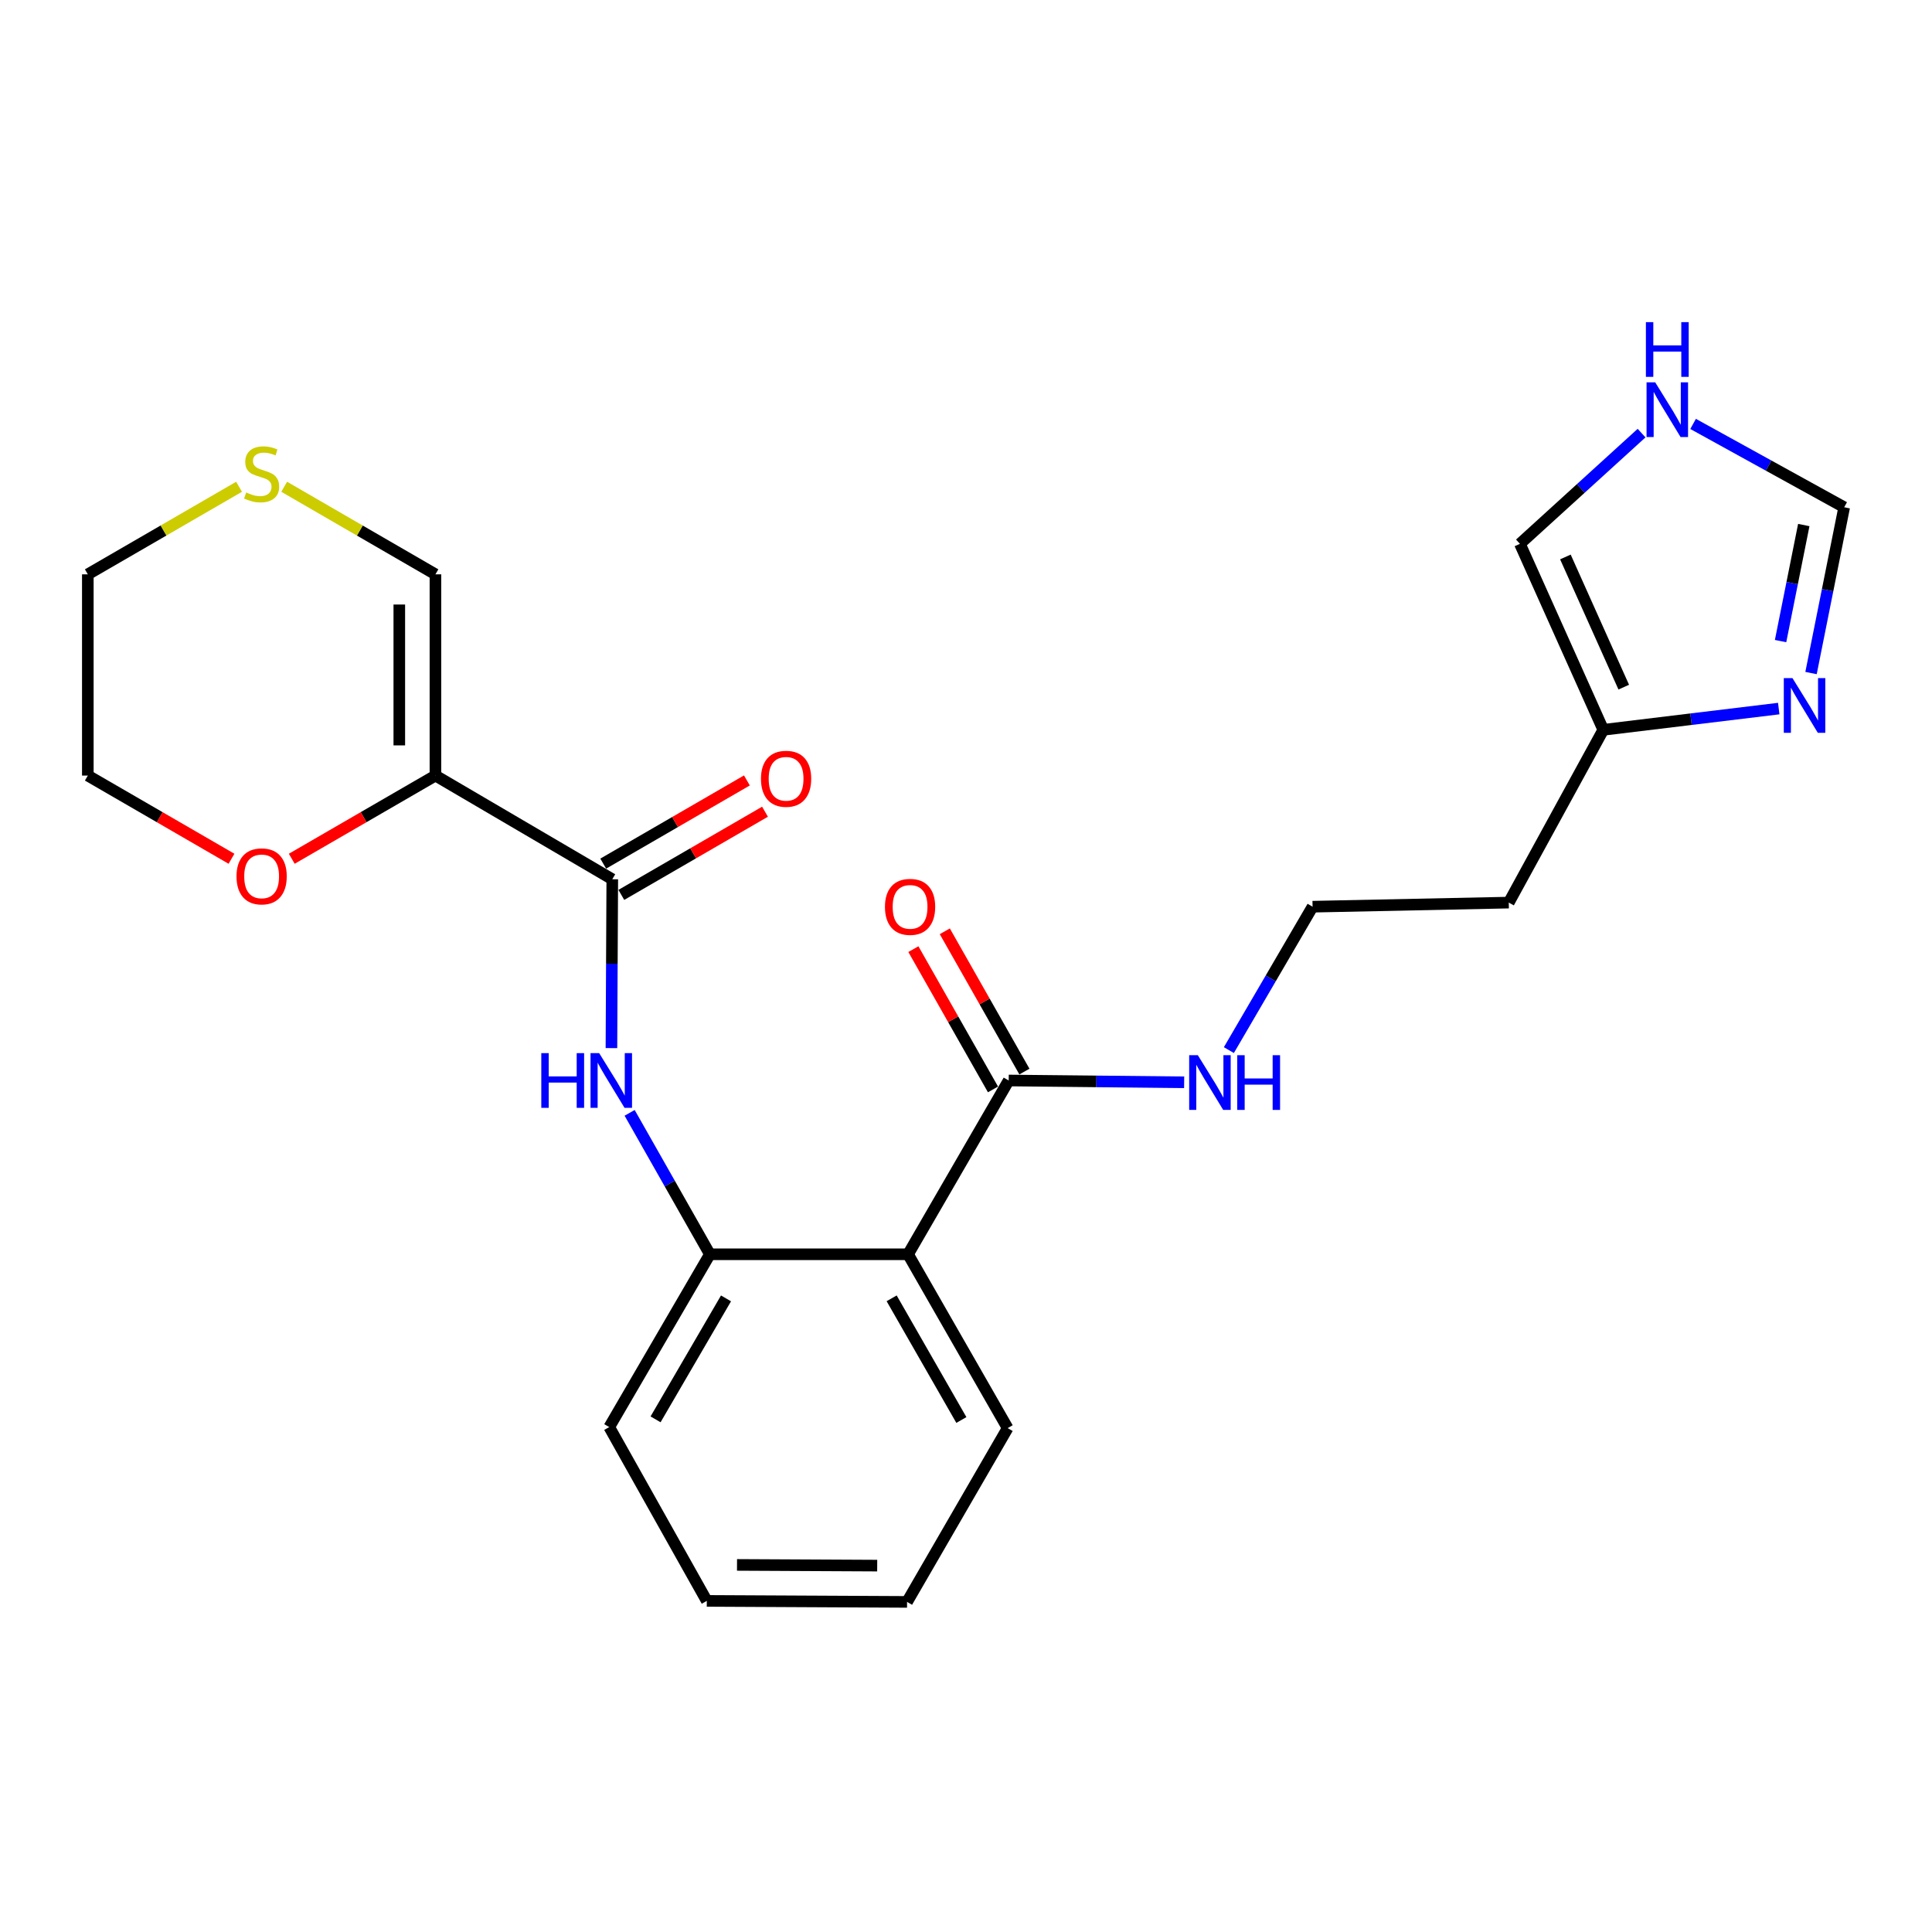 <?xml version='1.0' encoding='iso-8859-1'?>
<svg version='1.1' baseProfile='full'
              xmlns='http://www.w3.org/2000/svg'
                      xmlns:rdkit='http://www.rdkit.org/xml'
                      xmlns:xlink='http://www.w3.org/1999/xlink'
                  xml:space='preserve'
width='1000px' height='1000px' viewBox='0 0 1000 1000'>
<!-- END OF HEADER -->
<rect style='opacity:1.0;fill:#FFFFFF;stroke:none' width='1000' height='1000' x='0' y='0'> </rect>
<path class='bond-0' d='M 225.382,401.435 L 316.914,455.103' style='fill:none;fill-rule:evenodd;stroke:#000000;stroke-width:6px;stroke-linecap:butt;stroke-linejoin:miter;stroke-opacity:1' />
<path class='bond-9' d='M 225.382,401.435 L 225.382,297.277' style='fill:none;fill-rule:evenodd;stroke:#000000;stroke-width:6px;stroke-linecap:butt;stroke-linejoin:miter;stroke-opacity:1' />
<path class='bond-9' d='M 206.678,385.811 L 206.678,312.901' style='fill:none;fill-rule:evenodd;stroke:#000000;stroke-width:6px;stroke-linecap:butt;stroke-linejoin:miter;stroke-opacity:1' />
<path class='bond-10' d='M 225.382,401.435 L 188.199,422.963' style='fill:none;fill-rule:evenodd;stroke:#000000;stroke-width:6px;stroke-linecap:butt;stroke-linejoin:miter;stroke-opacity:1' />
<path class='bond-10' d='M 188.199,422.963 L 151.017,444.492' style='fill:none;fill-rule:evenodd;stroke:#FF0000;stroke-width:6px;stroke-linecap:butt;stroke-linejoin:miter;stroke-opacity:1' />
<path class='bond-2' d='M 316.914,455.103 L 316.696,498.8' style='fill:none;fill-rule:evenodd;stroke:#000000;stroke-width:6px;stroke-linecap:butt;stroke-linejoin:miter;stroke-opacity:1' />
<path class='bond-2' d='M 316.696,498.8 L 316.478,542.497' style='fill:none;fill-rule:evenodd;stroke:#0000FF;stroke-width:6px;stroke-linecap:butt;stroke-linejoin:miter;stroke-opacity:1' />
<path class='bond-13' d='M 321.6,463.196 L 358.782,441.668' style='fill:none;fill-rule:evenodd;stroke:#000000;stroke-width:6px;stroke-linecap:butt;stroke-linejoin:miter;stroke-opacity:1' />
<path class='bond-13' d='M 358.782,441.668 L 395.965,420.139' style='fill:none;fill-rule:evenodd;stroke:#FF0000;stroke-width:6px;stroke-linecap:butt;stroke-linejoin:miter;stroke-opacity:1' />
<path class='bond-13' d='M 312.228,447.01 L 349.411,425.481' style='fill:none;fill-rule:evenodd;stroke:#000000;stroke-width:6px;stroke-linecap:butt;stroke-linejoin:miter;stroke-opacity:1' />
<path class='bond-13' d='M 349.411,425.481 L 386.593,403.953' style='fill:none;fill-rule:evenodd;stroke:#FF0000;stroke-width:6px;stroke-linecap:butt;stroke-linejoin:miter;stroke-opacity:1' />
<path class='bond-1' d='M 470.012,649.214 L 367.434,649.214' style='fill:none;fill-rule:evenodd;stroke:#000000;stroke-width:6px;stroke-linecap:butt;stroke-linejoin:miter;stroke-opacity:1' />
<path class='bond-4' d='M 470.012,649.214 L 522.101,559.261' style='fill:none;fill-rule:evenodd;stroke:#000000;stroke-width:6px;stroke-linecap:butt;stroke-linejoin:miter;stroke-opacity:1' />
<path class='bond-18' d='M 470.012,649.214 L 521.561,739.188' style='fill:none;fill-rule:evenodd;stroke:#000000;stroke-width:6px;stroke-linecap:butt;stroke-linejoin:miter;stroke-opacity:1' />
<path class='bond-18' d='M 461.516,672.008 L 497.6,734.989' style='fill:none;fill-rule:evenodd;stroke:#000000;stroke-width:6px;stroke-linecap:butt;stroke-linejoin:miter;stroke-opacity:1' />
<path class='bond-3' d='M 325.896,576.006 L 346.665,612.61' style='fill:none;fill-rule:evenodd;stroke:#0000FF;stroke-width:6px;stroke-linecap:butt;stroke-linejoin:miter;stroke-opacity:1' />
<path class='bond-3' d='M 346.665,612.61 L 367.434,649.214' style='fill:none;fill-rule:evenodd;stroke:#000000;stroke-width:6px;stroke-linecap:butt;stroke-linejoin:miter;stroke-opacity:1' />
<path class='bond-19' d='M 367.434,649.214 L 315.345,738.658' style='fill:none;fill-rule:evenodd;stroke:#000000;stroke-width:6px;stroke-linecap:butt;stroke-linejoin:miter;stroke-opacity:1' />
<path class='bond-19' d='M 375.783,672.043 L 339.321,734.653' style='fill:none;fill-rule:evenodd;stroke:#000000;stroke-width:6px;stroke-linecap:butt;stroke-linejoin:miter;stroke-opacity:1' />
<path class='bond-14' d='M 530.234,554.645 L 509.631,518.341' style='fill:none;fill-rule:evenodd;stroke:#000000;stroke-width:6px;stroke-linecap:butt;stroke-linejoin:miter;stroke-opacity:1' />
<path class='bond-14' d='M 509.631,518.341 L 489.028,482.037' style='fill:none;fill-rule:evenodd;stroke:#FF0000;stroke-width:6px;stroke-linecap:butt;stroke-linejoin:miter;stroke-opacity:1' />
<path class='bond-14' d='M 513.968,563.876 L 493.365,527.573' style='fill:none;fill-rule:evenodd;stroke:#000000;stroke-width:6px;stroke-linecap:butt;stroke-linejoin:miter;stroke-opacity:1' />
<path class='bond-14' d='M 493.365,527.573 L 472.762,491.269' style='fill:none;fill-rule:evenodd;stroke:#FF0000;stroke-width:6px;stroke-linecap:butt;stroke-linejoin:miter;stroke-opacity:1' />
<path class='bond-15' d='M 522.101,559.261 L 567.508,559.727' style='fill:none;fill-rule:evenodd;stroke:#000000;stroke-width:6px;stroke-linecap:butt;stroke-linejoin:miter;stroke-opacity:1' />
<path class='bond-15' d='M 567.508,559.727 L 612.915,560.194' style='fill:none;fill-rule:evenodd;stroke:#0000FF;stroke-width:6px;stroke-linecap:butt;stroke-linejoin:miter;stroke-opacity:1' />
<path class='bond-5' d='M 920.671,366.758 L 875.263,372.256' style='fill:none;fill-rule:evenodd;stroke:#0000FF;stroke-width:6px;stroke-linecap:butt;stroke-linejoin:miter;stroke-opacity:1' />
<path class='bond-5' d='M 875.263,372.256 L 829.856,377.754' style='fill:none;fill-rule:evenodd;stroke:#000000;stroke-width:6px;stroke-linecap:butt;stroke-linejoin:miter;stroke-opacity:1' />
<path class='bond-8' d='M 937.388,348.364 L 945.967,305.463' style='fill:none;fill-rule:evenodd;stroke:#0000FF;stroke-width:6px;stroke-linecap:butt;stroke-linejoin:miter;stroke-opacity:1' />
<path class='bond-8' d='M 945.967,305.463 L 954.545,262.562' style='fill:none;fill-rule:evenodd;stroke:#000000;stroke-width:6px;stroke-linecap:butt;stroke-linejoin:miter;stroke-opacity:1' />
<path class='bond-8' d='M 921.622,331.827 L 927.627,301.796' style='fill:none;fill-rule:evenodd;stroke:#0000FF;stroke-width:6px;stroke-linecap:butt;stroke-linejoin:miter;stroke-opacity:1' />
<path class='bond-8' d='M 927.627,301.796 L 933.632,271.765' style='fill:none;fill-rule:evenodd;stroke:#000000;stroke-width:6px;stroke-linecap:butt;stroke-linejoin:miter;stroke-opacity:1' />
<path class='bond-6' d='M 829.856,377.754 L 780.936,467.188' style='fill:none;fill-rule:evenodd;stroke:#000000;stroke-width:6px;stroke-linecap:butt;stroke-linejoin:miter;stroke-opacity:1' />
<path class='bond-12' d='M 829.856,377.754 L 786.713,281.494' style='fill:none;fill-rule:evenodd;stroke:#000000;stroke-width:6px;stroke-linecap:butt;stroke-linejoin:miter;stroke-opacity:1' />
<path class='bond-12' d='M 840.452,355.666 L 810.252,288.283' style='fill:none;fill-rule:evenodd;stroke:#000000;stroke-width:6px;stroke-linecap:butt;stroke-linejoin:miter;stroke-opacity:1' />
<path class='bond-7' d='M 849.673,224.177 L 818.193,252.835' style='fill:none;fill-rule:evenodd;stroke:#0000FF;stroke-width:6px;stroke-linecap:butt;stroke-linejoin:miter;stroke-opacity:1' />
<path class='bond-7' d='M 818.193,252.835 L 786.713,281.494' style='fill:none;fill-rule:evenodd;stroke:#000000;stroke-width:6px;stroke-linecap:butt;stroke-linejoin:miter;stroke-opacity:1' />
<path class='bond-26' d='M 876.346,219.419 L 915.446,240.991' style='fill:none;fill-rule:evenodd;stroke:#0000FF;stroke-width:6px;stroke-linecap:butt;stroke-linejoin:miter;stroke-opacity:1' />
<path class='bond-26' d='M 915.446,240.991 L 954.545,262.562' style='fill:none;fill-rule:evenodd;stroke:#000000;stroke-width:6px;stroke-linecap:butt;stroke-linejoin:miter;stroke-opacity:1' />
<path class='bond-11' d='M 225.382,297.277 L 186.239,274.614' style='fill:none;fill-rule:evenodd;stroke:#000000;stroke-width:6px;stroke-linecap:butt;stroke-linejoin:miter;stroke-opacity:1' />
<path class='bond-11' d='M 186.239,274.614 L 147.097,251.95' style='fill:none;fill-rule:evenodd;stroke:#CCCC00;stroke-width:6px;stroke-linecap:butt;stroke-linejoin:miter;stroke-opacity:1' />
<path class='bond-21' d='M 119.819,444.492 L 82.637,422.963' style='fill:none;fill-rule:evenodd;stroke:#FF0000;stroke-width:6px;stroke-linecap:butt;stroke-linejoin:miter;stroke-opacity:1' />
<path class='bond-21' d='M 82.637,422.963 L 45.455,401.435' style='fill:none;fill-rule:evenodd;stroke:#000000;stroke-width:6px;stroke-linecap:butt;stroke-linejoin:miter;stroke-opacity:1' />
<path class='bond-24' d='M 123.739,251.95 L 84.597,274.614' style='fill:none;fill-rule:evenodd;stroke:#CCCC00;stroke-width:6px;stroke-linecap:butt;stroke-linejoin:miter;stroke-opacity:1' />
<path class='bond-24' d='M 84.597,274.614 L 45.455,297.277' style='fill:none;fill-rule:evenodd;stroke:#000000;stroke-width:6px;stroke-linecap:butt;stroke-linejoin:miter;stroke-opacity:1' />
<path class='bond-17' d='M 636.061,543.536 L 657.724,506.422' style='fill:none;fill-rule:evenodd;stroke:#0000FF;stroke-width:6px;stroke-linecap:butt;stroke-linejoin:miter;stroke-opacity:1' />
<path class='bond-17' d='M 657.724,506.422 L 679.387,469.307' style='fill:none;fill-rule:evenodd;stroke:#000000;stroke-width:6px;stroke-linecap:butt;stroke-linejoin:miter;stroke-opacity:1' />
<path class='bond-16' d='M 780.936,467.188 L 679.387,469.307' style='fill:none;fill-rule:evenodd;stroke:#000000;stroke-width:6px;stroke-linecap:butt;stroke-linejoin:miter;stroke-opacity:1' />
<path class='bond-25' d='M 521.561,739.188 L 469.493,829.141' style='fill:none;fill-rule:evenodd;stroke:#000000;stroke-width:6px;stroke-linecap:butt;stroke-linejoin:miter;stroke-opacity:1' />
<path class='bond-23' d='M 315.345,738.658 L 365.834,828.621' style='fill:none;fill-rule:evenodd;stroke:#000000;stroke-width:6px;stroke-linecap:butt;stroke-linejoin:miter;stroke-opacity:1' />
<path class='bond-20' d='M 45.455,297.277 L 45.455,401.435' style='fill:none;fill-rule:evenodd;stroke:#000000;stroke-width:6px;stroke-linecap:butt;stroke-linejoin:miter;stroke-opacity:1' />
<path class='bond-22' d='M 469.493,829.141 L 365.834,828.621' style='fill:none;fill-rule:evenodd;stroke:#000000;stroke-width:6px;stroke-linecap:butt;stroke-linejoin:miter;stroke-opacity:1' />
<path class='bond-22' d='M 454.038,810.36 L 381.477,809.996' style='fill:none;fill-rule:evenodd;stroke:#000000;stroke-width:6px;stroke-linecap:butt;stroke-linejoin:miter;stroke-opacity:1' />
<path  class='atom-3' d='M 280.175 545.101
L 284.015 545.101
L 284.015 557.141
L 298.495 557.141
L 298.495 545.101
L 302.335 545.101
L 302.335 573.421
L 298.495 573.421
L 298.495 560.341
L 284.015 560.341
L 284.015 573.421
L 280.175 573.421
L 280.175 545.101
' fill='#0000FF'/>
<path  class='atom-3' d='M 310.135 545.101
L 319.415 560.101
Q 320.335 561.581, 321.815 564.261
Q 323.295 566.941, 323.375 567.101
L 323.375 545.101
L 327.135 545.101
L 327.135 573.421
L 323.255 573.421
L 313.295 557.021
Q 312.135 555.101, 310.895 552.901
Q 309.695 550.701, 309.335 550.021
L 309.335 573.421
L 305.655 573.421
L 305.655 545.101
L 310.135 545.101
' fill='#0000FF'/>
<path  class='atom-6' d='M 927.774 350.98
L 937.054 365.98
Q 937.974 367.46, 939.454 370.14
Q 940.934 372.82, 941.014 372.98
L 941.014 350.98
L 944.774 350.98
L 944.774 379.3
L 940.894 379.3
L 930.934 362.9
Q 929.774 360.98, 928.534 358.78
Q 927.334 356.58, 926.974 355.9
L 926.974 379.3
L 923.294 379.3
L 923.294 350.98
L 927.774 350.98
' fill='#0000FF'/>
<path  class='atom-8' d='M 856.732 197.892
L 866.012 212.892
Q 866.932 214.372, 868.412 217.052
Q 869.892 219.732, 869.972 219.892
L 869.972 197.892
L 873.732 197.892
L 873.732 226.212
L 869.852 226.212
L 859.892 209.812
Q 858.732 207.892, 857.492 205.692
Q 856.292 203.492, 855.932 202.812
L 855.932 226.212
L 852.252 226.212
L 852.252 197.892
L 856.732 197.892
' fill='#0000FF'/>
<path  class='atom-8' d='M 851.912 166.74
L 855.752 166.74
L 855.752 178.78
L 870.232 178.78
L 870.232 166.74
L 874.072 166.74
L 874.072 195.06
L 870.232 195.06
L 870.232 181.98
L 855.752 181.98
L 855.752 195.06
L 851.912 195.06
L 851.912 166.74
' fill='#0000FF'/>
<path  class='atom-11' d='M 122.418 453.604
Q 122.418 446.804, 125.778 443.004
Q 129.138 439.204, 135.418 439.204
Q 141.698 439.204, 145.058 443.004
Q 148.418 446.804, 148.418 453.604
Q 148.418 460.484, 145.018 464.404
Q 141.618 468.284, 135.418 468.284
Q 129.178 468.284, 125.778 464.404
Q 122.418 460.524, 122.418 453.604
M 135.418 465.084
Q 139.738 465.084, 142.058 462.204
Q 144.418 459.284, 144.418 453.604
Q 144.418 448.044, 142.058 445.244
Q 139.738 442.404, 135.418 442.404
Q 131.098 442.404, 128.738 445.204
Q 126.418 448.004, 126.418 453.604
Q 126.418 459.324, 128.738 462.204
Q 131.098 465.084, 135.418 465.084
' fill='#FF0000'/>
<path  class='atom-12' d='M 127.418 254.908
Q 127.738 255.028, 129.058 255.588
Q 130.378 256.148, 131.818 256.508
Q 133.298 256.828, 134.738 256.828
Q 137.418 256.828, 138.978 255.548
Q 140.538 254.228, 140.538 251.948
Q 140.538 250.388, 139.738 249.428
Q 138.978 248.468, 137.778 247.948
Q 136.578 247.428, 134.578 246.828
Q 132.058 246.068, 130.538 245.348
Q 129.058 244.628, 127.978 243.108
Q 126.938 241.588, 126.938 239.028
Q 126.938 235.468, 129.338 233.268
Q 131.778 231.068, 136.578 231.068
Q 139.858 231.068, 143.578 232.628
L 142.658 235.708
Q 139.258 234.308, 136.698 234.308
Q 133.938 234.308, 132.418 235.468
Q 130.898 236.588, 130.938 238.548
Q 130.938 240.068, 131.698 240.988
Q 132.498 241.908, 133.618 242.428
Q 134.778 242.948, 136.698 243.548
Q 139.258 244.348, 140.778 245.148
Q 142.298 245.948, 143.378 247.588
Q 144.498 249.188, 144.498 251.948
Q 144.498 255.868, 141.858 257.988
Q 139.258 260.068, 134.898 260.068
Q 132.378 260.068, 130.458 259.508
Q 128.578 258.988, 126.338 258.068
L 127.418 254.908
' fill='#CCCC00'/>
<path  class='atom-14' d='M 393.878 403.094
Q 393.878 396.294, 397.238 392.494
Q 400.598 388.694, 406.878 388.694
Q 413.158 388.694, 416.518 392.494
Q 419.878 396.294, 419.878 403.094
Q 419.878 409.974, 416.478 413.894
Q 413.078 417.774, 406.878 417.774
Q 400.638 417.774, 397.238 413.894
Q 393.878 410.014, 393.878 403.094
M 406.878 414.574
Q 411.198 414.574, 413.518 411.694
Q 415.878 408.774, 415.878 403.094
Q 415.878 397.534, 413.518 394.734
Q 411.198 391.894, 406.878 391.894
Q 402.558 391.894, 400.198 394.694
Q 397.878 397.494, 397.878 403.094
Q 397.878 408.814, 400.198 411.694
Q 402.558 414.574, 406.878 414.574
' fill='#FF0000'/>
<path  class='atom-15' d='M 458.051 469.387
Q 458.051 462.587, 461.411 458.787
Q 464.771 454.987, 471.051 454.987
Q 477.331 454.987, 480.691 458.787
Q 484.051 462.587, 484.051 469.387
Q 484.051 476.267, 480.651 480.187
Q 477.251 484.067, 471.051 484.067
Q 464.811 484.067, 461.411 480.187
Q 458.051 476.307, 458.051 469.387
M 471.051 480.867
Q 475.371 480.867, 477.691 477.987
Q 480.051 475.067, 480.051 469.387
Q 480.051 463.827, 477.691 461.027
Q 475.371 458.187, 471.051 458.187
Q 466.731 458.187, 464.371 460.987
Q 462.051 463.787, 462.051 469.387
Q 462.051 475.107, 464.371 477.987
Q 466.731 480.867, 471.051 480.867
' fill='#FF0000'/>
<path  class='atom-16' d='M 619.999 546.171
L 629.279 561.171
Q 630.199 562.651, 631.679 565.331
Q 633.159 568.011, 633.239 568.171
L 633.239 546.171
L 636.999 546.171
L 636.999 574.491
L 633.119 574.491
L 623.159 558.091
Q 621.999 556.171, 620.759 553.971
Q 619.559 551.771, 619.199 551.091
L 619.199 574.491
L 615.519 574.491
L 615.519 546.171
L 619.999 546.171
' fill='#0000FF'/>
<path  class='atom-16' d='M 640.399 546.171
L 644.239 546.171
L 644.239 558.211
L 658.719 558.211
L 658.719 546.171
L 662.559 546.171
L 662.559 574.491
L 658.719 574.491
L 658.719 561.411
L 644.239 561.411
L 644.239 574.491
L 640.399 574.491
L 640.399 546.171
' fill='#0000FF'/>
</svg>
